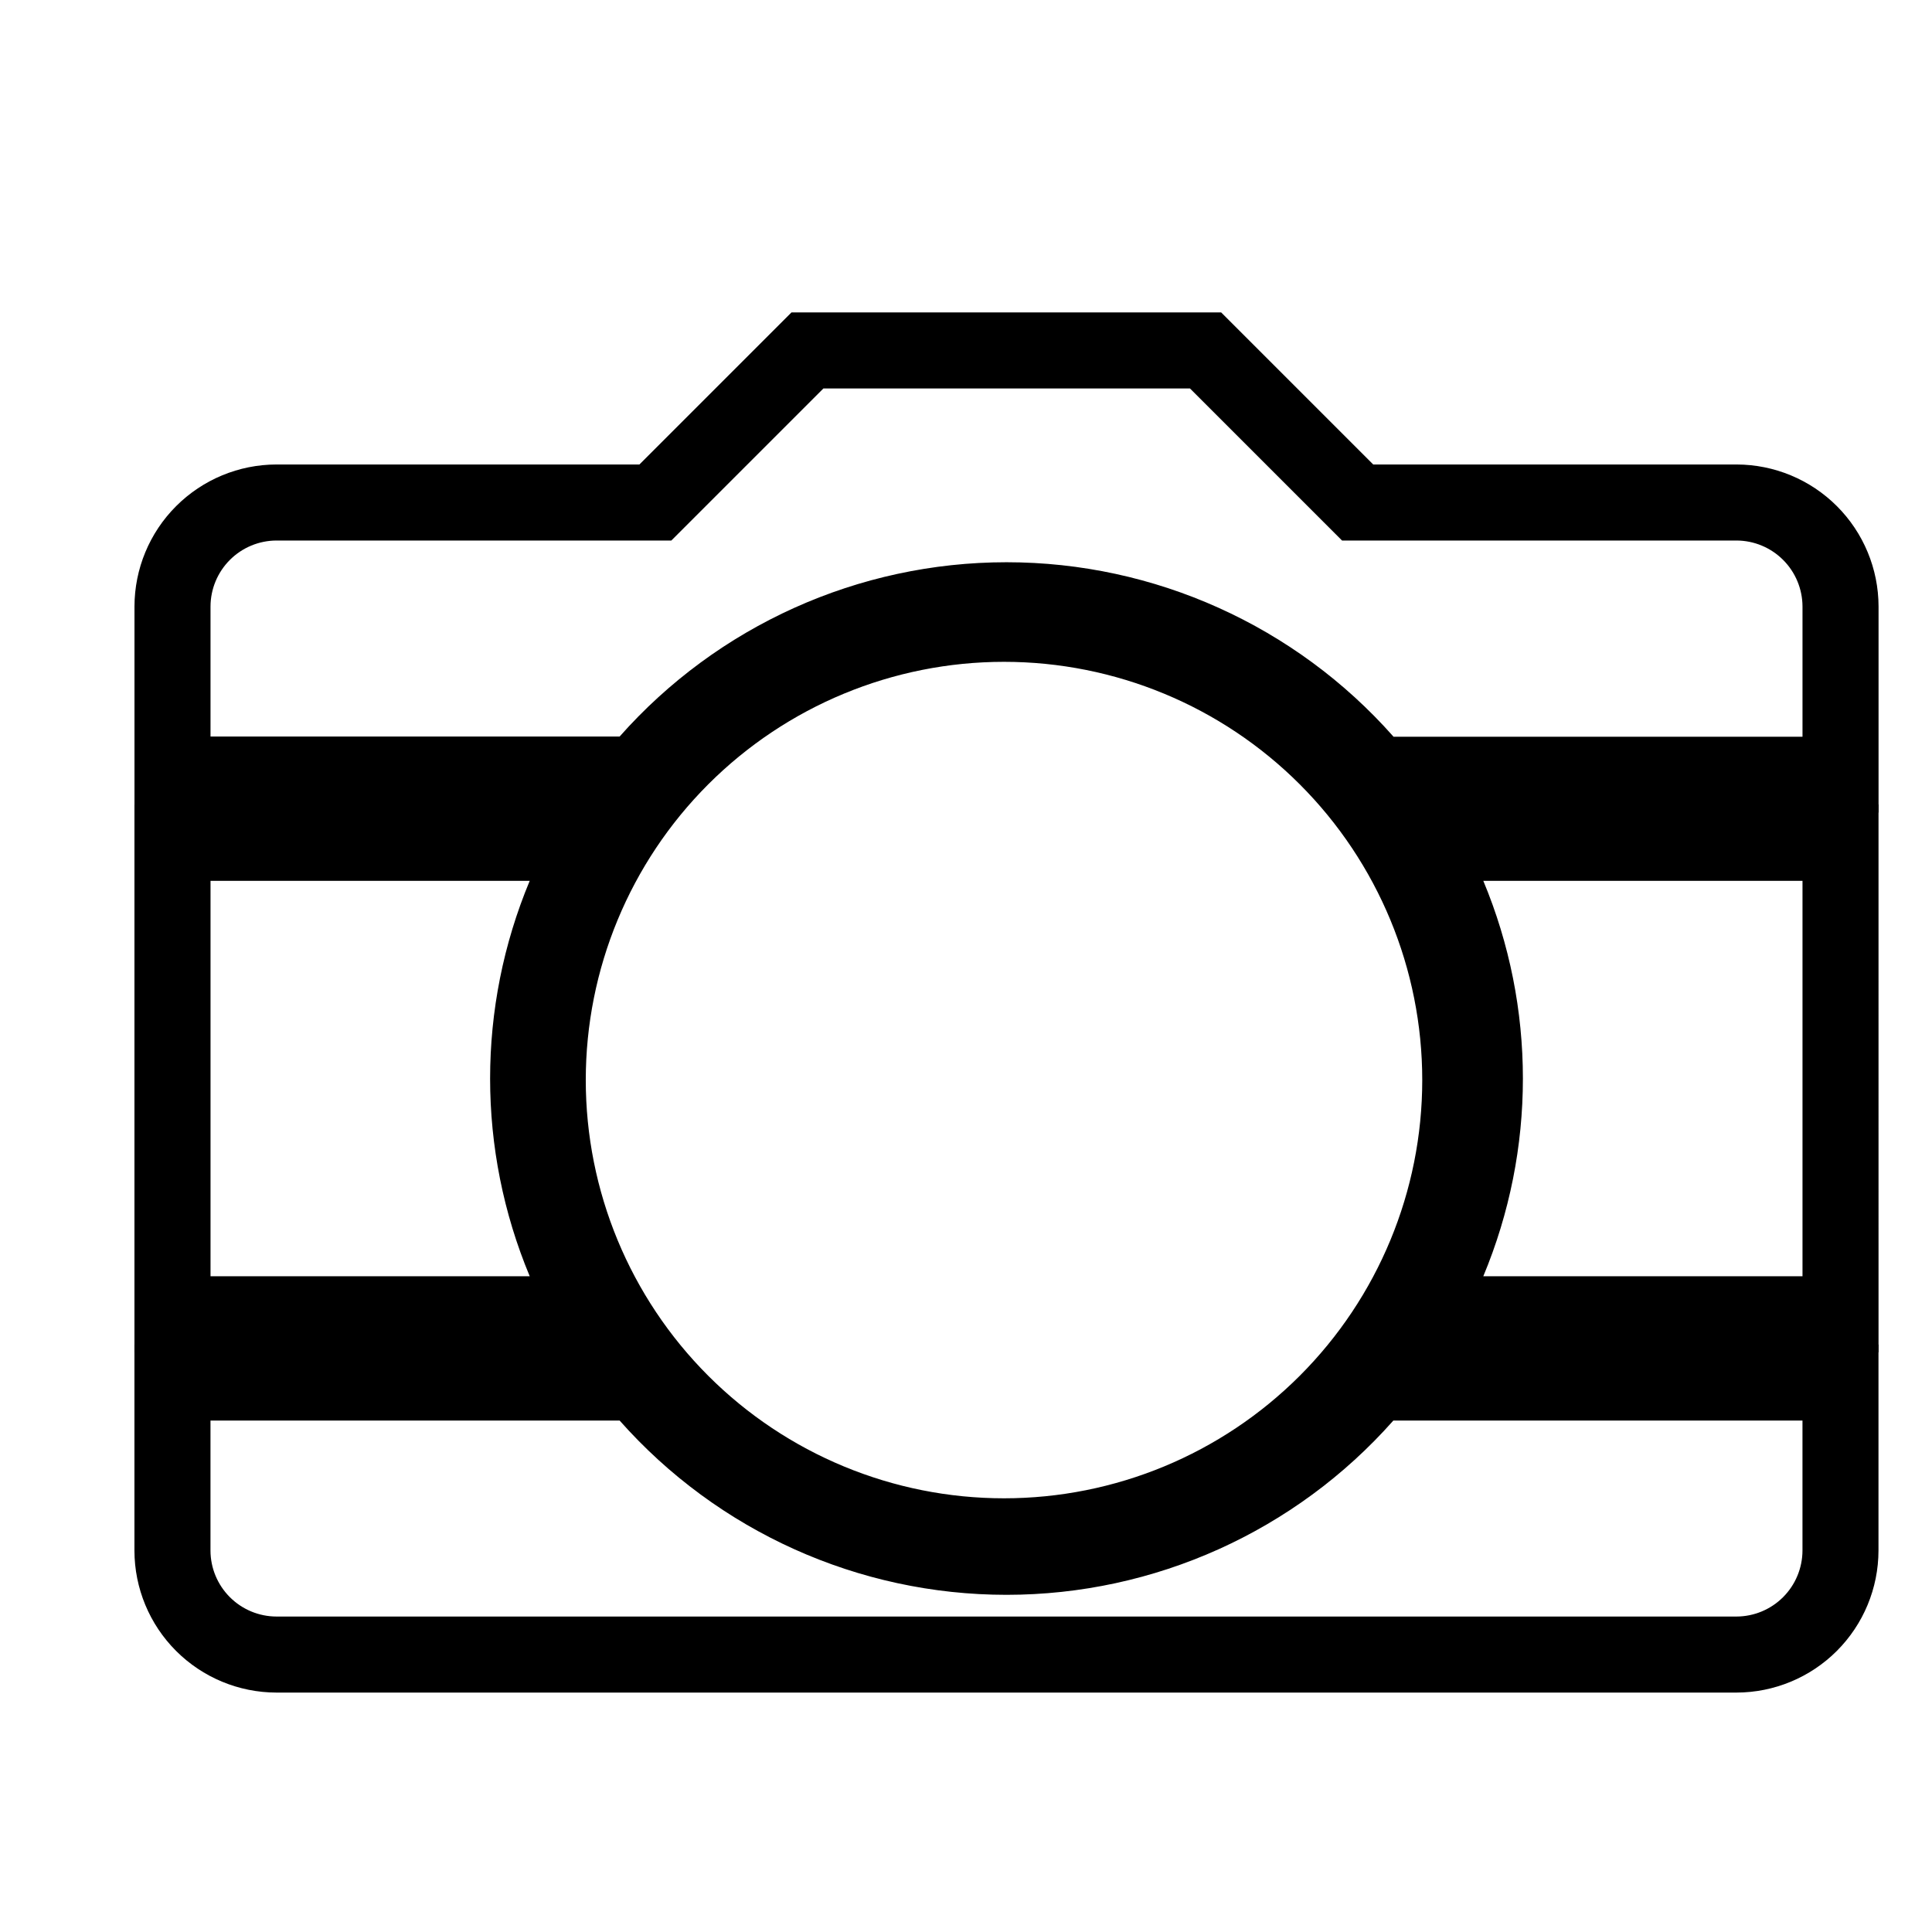 <?xml version="1.0" encoding="UTF-8"?>
<!-- Uploaded to: SVG Repo, www.svgrepo.com, Generator: SVG Repo Mixer Tools -->
<svg fill="#000000" width="800px" height="800px" version="1.1" viewBox="144 144 512 512" xmlns="http://www.w3.org/2000/svg">
 <g>
  <path d="m317.83 502.37h-138.2v-145.09h138.2l-8.566 15.113c-20.289 35.637-20.289 79.332 0 114.97zm-118.04-20.152h84.59c-13.996-33.527-13.996-71.262 0-104.79h-84.59z"/>
  <path d="m604.19 592.55h-386.93c-9.977-0.012-19.539-3.984-26.598-11.039-7.055-7.055-11.023-16.617-11.035-26.594v-54.613h137.99l3.023 3.68v-0.004c22.164 26.922 55.211 42.52 90.082 42.52 34.871 0 67.914-15.598 90.082-42.52l3.074-3.68 137.94 0.004v54.613c-0.016 9.977-3.984 19.539-11.039 26.594-7.055 7.055-16.621 11.027-26.598 11.039zm-404.41-72.094v34.461c0.012 4.629 1.859 9.07 5.133 12.344 3.277 3.277 7.715 5.125 12.348 5.137h386.93c4.633-0.012 9.074-1.859 12.348-5.137 3.277-3.273 5.121-7.715 5.137-12.344v-34.461h-108.42c-25.98 29.367-63.312 46.188-102.52 46.188-39.215 0-76.543-16.82-102.53-46.188z"/>
  <path d="m641.83 502.37h-138.2l8.566-15.113h-0.004c20.293-35.637 20.293-79.332 0-114.97l-8.566-15.113h138.2zm-104.74-20.152h84.59v-104.79h-84.59c13.992 33.527 13.992 71.262 0 104.79z"/>
  <path d="m199.79 359.39h-20.152v-54.664c0.012-9.977 3.981-19.539 11.035-26.594 7.059-7.055 16.621-11.027 26.598-11.039h96.18l40.305-40.305h113.86l40.305 40.305h96.277c9.977 0.012 19.543 3.984 26.598 11.039 7.055 7.055 11.023 16.617 11.039 26.594v54.613h-137.95l-3.023-3.629v0.004c-22.152-26.957-55.211-42.578-90.105-42.578-34.891 0-67.949 15.621-90.105 42.578l-3.023 3.629zm313.47-20.152h108.42v-34.512c-0.016-4.633-1.859-9.07-5.137-12.344-3.273-3.277-7.715-5.125-12.348-5.137h-104.54l-40.305-40.305h-97.137l-40.305 40.305h-104.64c-4.633 0.012-9.07 1.859-12.348 5.137-3.273 3.273-5.121 7.711-5.133 12.344v34.461h108.42c25.984-29.367 63.312-46.188 102.53-46.188 39.211 0 76.543 16.82 102.52 46.188z"/>
  <path d="m410.07 319.39c29.398 0 57.59 11.676 78.375 32.461 20.785 20.789 32.465 48.98 32.465 78.375 0 29.398-11.68 57.59-32.465 78.375-20.785 20.785-48.977 32.465-78.375 32.465-29.395 0-57.586-11.68-78.375-32.465-20.785-20.785-32.461-48.977-32.461-78.375 0-29.395 11.676-57.586 32.461-78.375 20.789-20.785 48.98-32.461 78.375-32.461m0-20.152c-34.742 0-68.059 13.801-92.625 38.363-24.562 24.566-38.363 57.883-38.363 92.625 0 34.742 13.801 68.059 38.363 92.625 24.566 24.566 57.883 38.367 92.625 38.367 34.742 0 68.059-13.801 92.625-38.367 24.566-24.566 38.367-57.883 38.367-92.625 0-34.742-13.801-68.059-38.367-92.625-24.566-24.562-57.883-38.363-92.625-38.363z"/>
 </g>
</svg>
